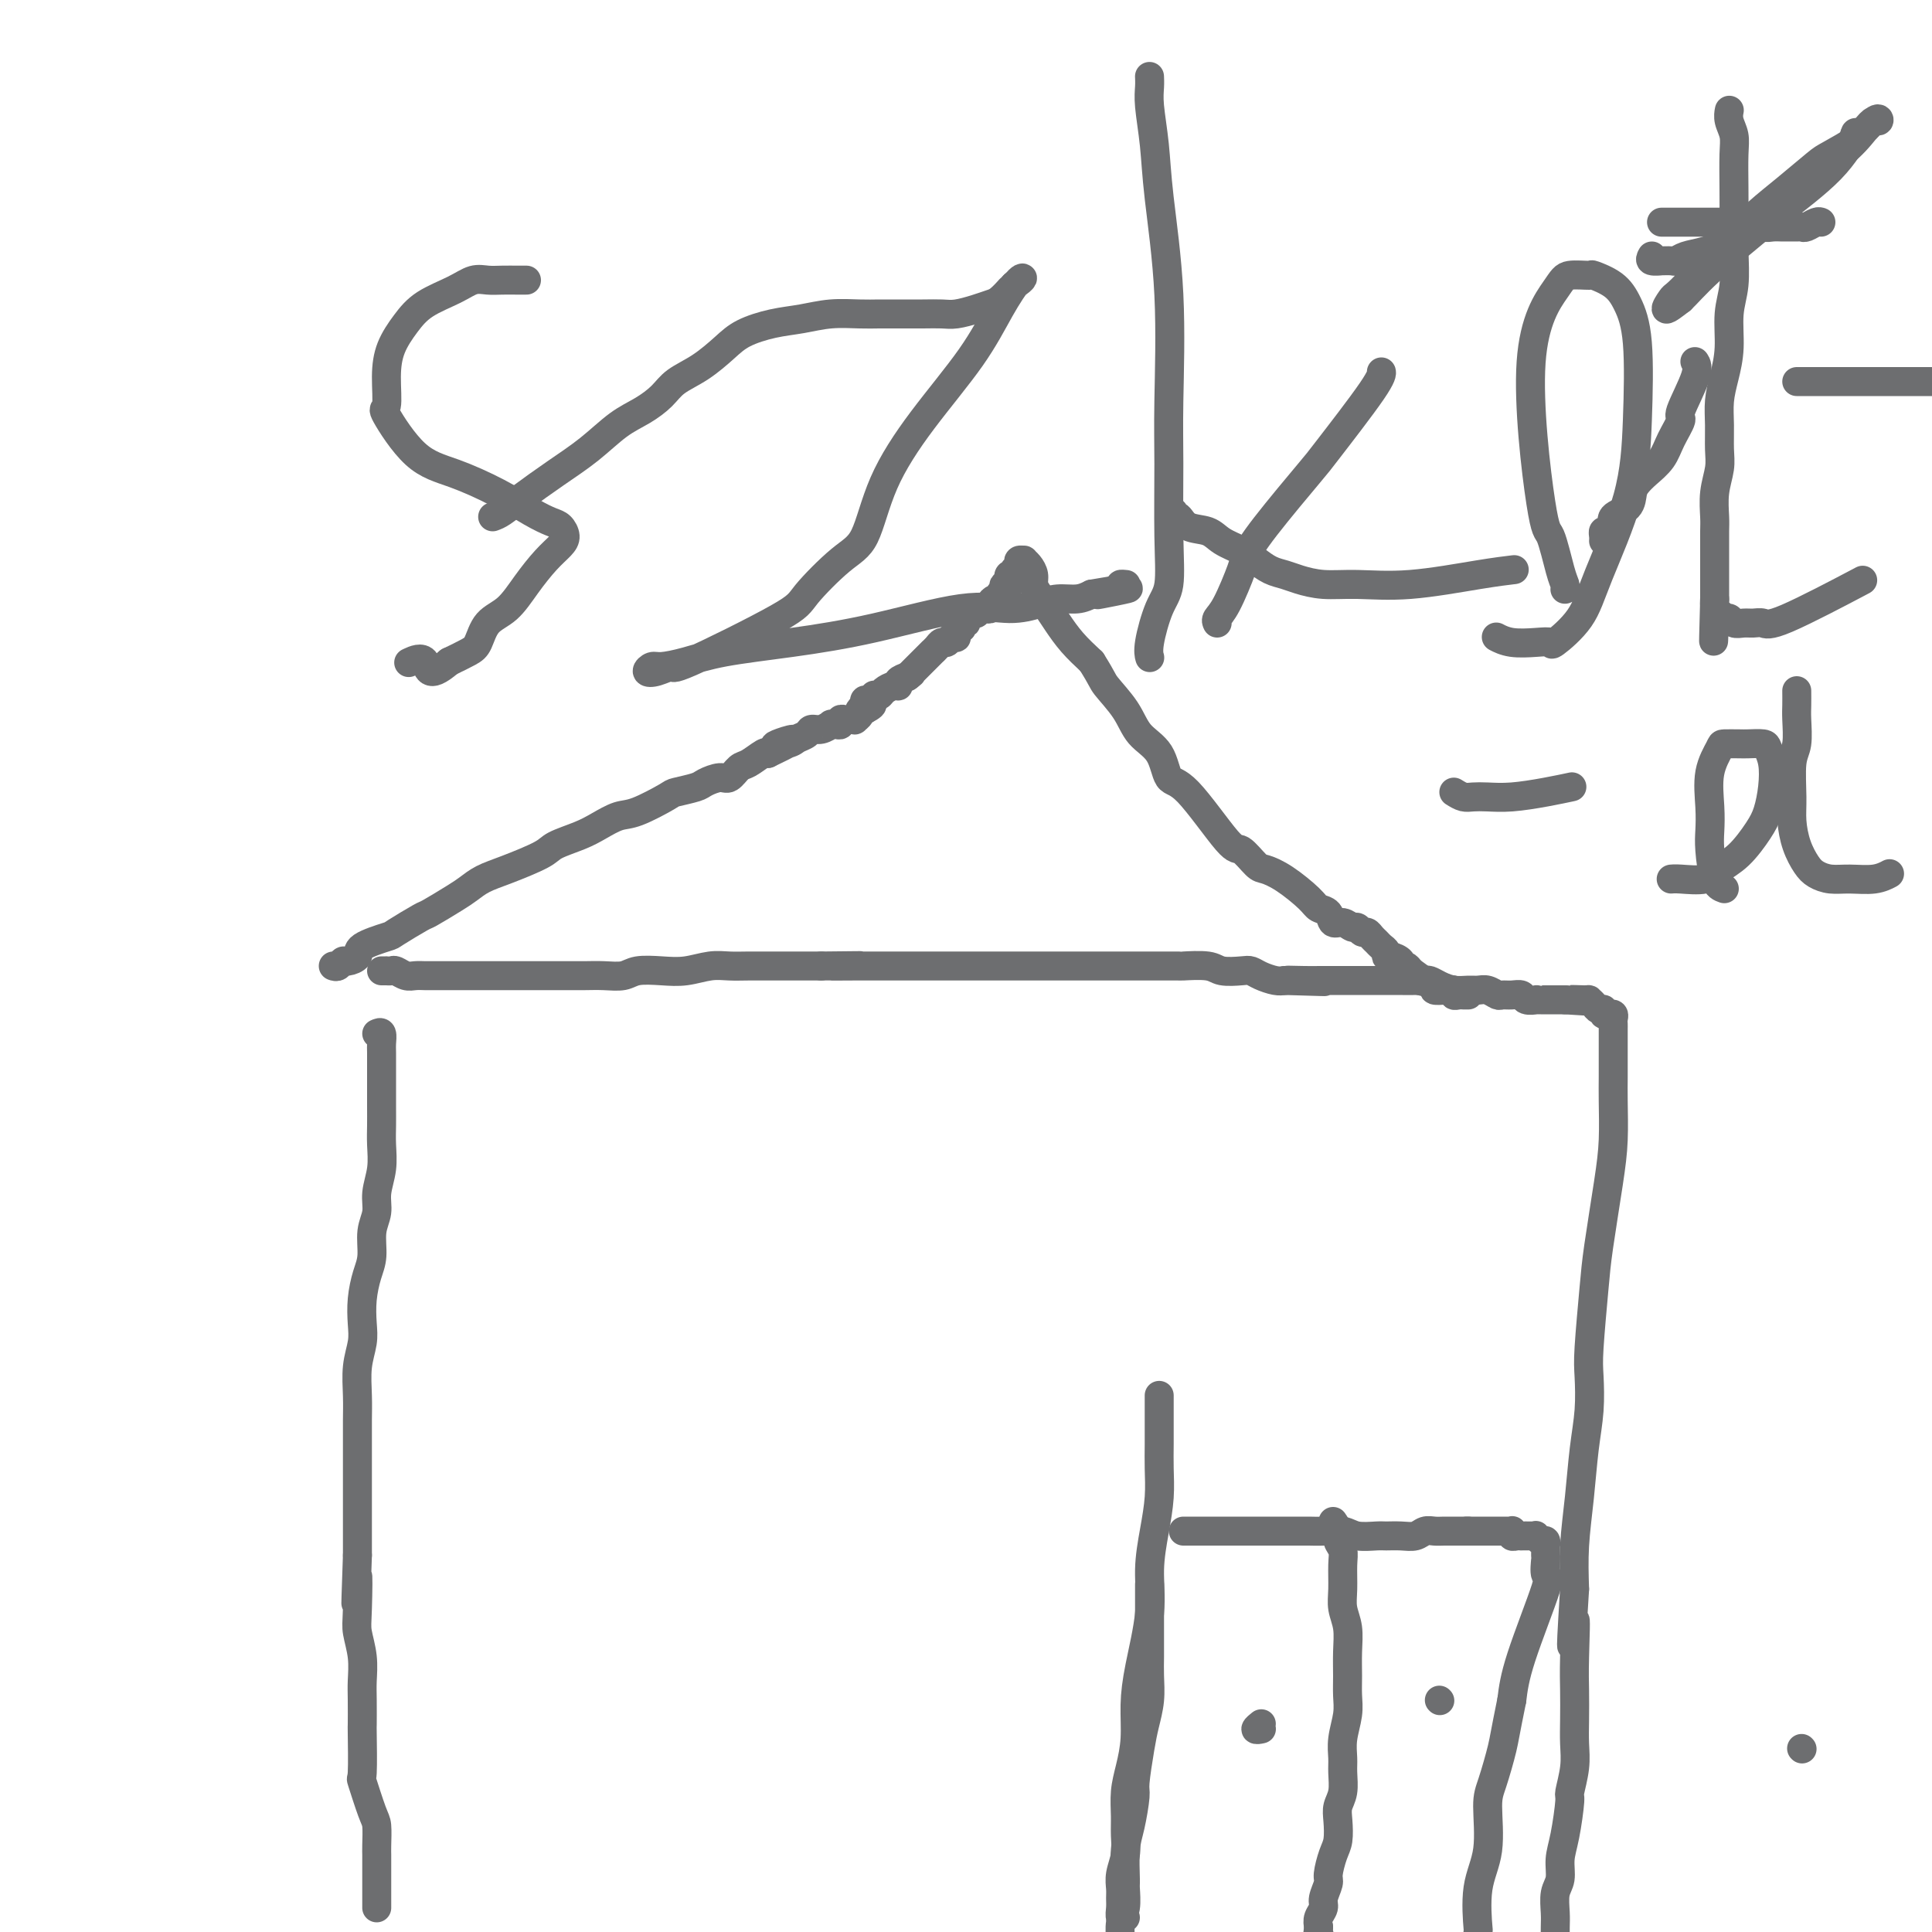 <svg viewBox='0 0 400 400' version='1.1' xmlns='http://www.w3.org/2000/svg' xmlns:xlink='http://www.w3.org/1999/xlink'><g fill='none' stroke='#6D6E70' stroke-width='6' stroke-linecap='round' stroke-linejoin='round'><path d='M78,214c0.423,-0.196 0.845,-0.393 1,0c0.155,0.393 0.041,1.375 0,2c-0.041,0.625 -0.011,0.894 0,2c0.011,1.106 0.003,3.050 0,4c-0.003,0.950 0.000,0.907 0,2c-0.000,1.093 -0.004,3.324 0,5c0.004,1.676 0.016,2.797 0,4c-0.016,1.203 -0.061,2.487 0,4c0.061,1.513 0.227,3.255 0,5c-0.227,1.745 -0.848,3.494 -1,5c-0.152,1.506 0.166,2.768 0,4c-0.166,1.232 -0.815,2.433 -1,4c-0.185,1.567 0.095,3.499 0,5c-0.095,1.501 -0.565,2.570 -1,4c-0.435,1.430 -0.834,3.221 -1,5c-0.166,1.779 -0.097,3.546 0,5c0.097,1.454 0.222,2.596 0,4c-0.222,1.404 -0.792,3.071 -1,5c-0.208,1.929 -0.056,4.121 0,6c0.056,1.879 0.015,3.446 0,5c-0.015,1.554 -0.004,3.096 0,5c0.004,1.904 0.001,4.170 0,6c-0.001,1.830 -0.000,3.223 0,5c0.000,1.777 0.000,3.936 0,6c-0.000,2.064 -0.000,4.032 0,6'/><path d='M74,322c-0.623,17.541 -0.181,7.392 0,5c0.181,-2.392 0.101,2.973 0,6c-0.101,3.027 -0.223,3.716 0,5c0.223,1.284 0.792,3.163 1,5c0.208,1.837 0.056,3.632 0,5c-0.056,1.368 -0.017,2.308 0,4c0.017,1.692 0.011,4.134 0,5c-0.011,0.866 -0.027,0.155 0,2c0.027,1.845 0.098,6.245 0,8c-0.098,1.755 -0.366,0.866 0,2c0.366,1.134 1.366,4.292 2,6c0.634,1.708 0.902,1.967 1,3c0.098,1.033 0.026,2.839 0,4c-0.026,1.161 -0.007,1.676 0,2c0.007,0.324 0.002,0.458 0,1c-0.002,0.542 -0.001,1.493 0,2c0.001,0.507 0.000,0.569 0,1c-0.000,0.431 -0.000,1.229 0,2c0.000,0.771 0.000,1.513 0,2c-0.000,0.487 -0.000,0.718 0,1c0.000,0.282 0.000,0.614 0,1c-0.000,0.386 -0.000,0.824 0,1c0.000,0.176 0.000,0.088 0,0'/><path d='M79,201c0.448,0.002 0.897,0.004 1,0c0.103,-0.004 -0.138,-0.015 0,0c0.138,0.015 0.656,0.057 1,0c0.344,-0.057 0.514,-0.211 1,0c0.486,0.211 1.288,0.789 2,1c0.712,0.211 1.334,0.057 2,0c0.666,-0.057 1.377,-0.015 2,0c0.623,0.015 1.160,0.004 2,0c0.840,-0.004 1.985,-0.001 3,0c1.015,0.001 1.902,0.000 3,0c1.098,-0.000 2.407,-0.000 3,0c0.593,0.000 0.468,0.000 2,0c1.532,-0.000 4.719,-0.000 7,0c2.281,0.000 3.654,0.001 5,0c1.346,-0.001 2.666,-0.004 4,0c1.334,0.004 2.684,0.015 4,0c1.316,-0.015 2.598,-0.056 4,0c1.402,0.056 2.923,0.207 4,0c1.077,-0.207 1.708,-0.774 3,-1c1.292,-0.226 3.243,-0.113 5,0c1.757,0.113 3.319,0.226 5,0c1.681,-0.226 3.481,-0.793 5,-1c1.519,-0.207 2.758,-0.056 4,0c1.242,0.056 2.488,0.015 4,0c1.512,-0.015 3.292,-0.004 5,0c1.708,0.004 3.345,0.001 5,0c1.655,-0.001 3.327,-0.001 5,0'/><path d='M170,200c14.553,-0.155 5.437,-0.041 3,0c-2.437,0.041 1.806,0.011 4,0c2.194,-0.011 2.338,-0.003 3,0c0.662,0.003 1.840,0.001 3,0c1.160,-0.001 2.301,-0.000 3,0c0.699,0.000 0.957,0.000 2,0c1.043,-0.000 2.873,-0.000 5,0c2.127,0.000 4.551,0.000 6,0c1.449,-0.000 1.923,-0.000 3,0c1.077,0.000 2.757,0.000 4,0c1.243,-0.000 2.048,-0.000 3,0c0.952,0.000 2.049,-0.000 3,0c0.951,0.000 1.754,0.000 3,0c1.246,-0.000 2.934,-0.000 4,0c1.066,0.000 1.510,0.000 2,0c0.490,-0.000 1.027,-0.000 3,0c1.973,0.000 5.380,0.000 7,0c1.620,-0.000 1.451,-0.000 2,0c0.549,0.000 1.817,0.000 3,0c1.183,-0.000 2.281,-0.001 3,0c0.719,0.001 1.058,0.004 2,0c0.942,-0.004 2.486,-0.015 3,0c0.514,0.015 -0.004,0.056 1,0c1.004,-0.056 3.528,-0.208 5,0c1.472,0.208 1.893,0.778 3,1c1.107,0.222 2.902,0.098 4,0c1.098,-0.098 1.501,-0.171 2,0c0.499,0.171 1.096,0.584 2,1c0.904,0.416 2.115,0.833 3,1c0.885,0.167 1.442,0.083 2,0'/><path d='M266,203c15.226,0.464 5.291,0.124 2,0c-3.291,-0.124 0.062,-0.033 2,0c1.938,0.033 2.461,0.009 3,0c0.539,-0.009 1.092,-0.002 2,0c0.908,0.002 2.169,0.001 3,0c0.831,-0.001 1.231,0.000 2,0c0.769,-0.000 1.907,-0.001 3,0c1.093,0.001 2.140,0.003 3,0c0.860,-0.003 1.531,-0.011 3,0c1.469,0.011 3.734,0.041 5,0c1.266,-0.041 1.532,-0.154 2,0c0.468,0.154 1.136,0.576 2,1c0.864,0.424 1.923,0.849 3,1c1.077,0.151 2.172,0.026 3,0c0.828,-0.026 1.390,0.046 2,0c0.610,-0.046 1.267,-0.209 2,0c0.733,0.209 1.543,0.792 2,1c0.457,0.208 0.561,0.042 1,0c0.439,-0.042 1.213,0.041 2,0c0.787,-0.041 1.587,-0.207 2,0c0.413,0.207 0.440,0.788 1,1c0.560,0.212 1.652,0.057 2,0c0.348,-0.057 -0.048,-0.015 0,0c0.048,0.015 0.539,0.004 1,0c0.461,-0.004 0.893,-0.001 1,0c0.107,0.001 -0.109,0.000 0,0c0.109,-0.000 0.545,-0.000 1,0c0.455,0.000 0.930,0.000 1,0c0.070,-0.000 -0.266,-0.000 0,0c0.266,0.000 1.133,0.000 2,0'/><path d='M324,207c9.317,0.616 3.609,0.155 2,0c-1.609,-0.155 0.879,-0.004 2,0c1.121,0.004 0.874,-0.139 1,0c0.126,0.139 0.626,0.559 1,1c0.374,0.441 0.621,0.903 1,1c0.379,0.097 0.890,-0.171 1,0c0.110,0.171 -0.181,0.781 0,1c0.181,0.219 0.833,0.047 1,0c0.167,-0.047 -0.151,0.029 0,0c0.151,-0.029 0.773,-0.164 1,0c0.227,0.164 0.061,0.629 0,1c-0.061,0.371 -0.016,0.650 0,1c0.016,0.350 0.004,0.771 0,1c-0.004,0.229 -0.001,0.266 0,1c0.001,0.734 0.001,2.164 0,3c-0.001,0.836 -0.002,1.076 0,2c0.002,0.924 0.008,2.532 0,4c-0.008,1.468 -0.029,2.797 0,5c0.029,2.203 0.109,5.278 0,8c-0.109,2.722 -0.408,5.089 -1,9c-0.592,3.911 -1.478,9.366 -2,13c-0.522,3.634 -0.679,5.447 -1,9c-0.321,3.553 -0.807,8.844 -1,12c-0.193,3.156 -0.094,4.175 0,6c0.094,1.825 0.183,4.456 0,7c-0.183,2.544 -0.637,5.002 -1,8c-0.363,2.998 -0.636,6.538 -1,10c-0.364,3.462 -0.818,6.846 -1,10c-0.182,3.154 -0.091,6.077 0,9'/><path d='M326,329c-1.238,19.662 -0.332,9.318 0,7c0.332,-2.318 0.090,3.389 0,7c-0.090,3.611 -0.028,5.126 0,7c0.028,1.874 0.022,4.108 0,6c-0.022,1.892 -0.061,3.443 0,5c0.061,1.557 0.223,3.118 0,5c-0.223,1.882 -0.829,4.083 -1,5c-0.171,0.917 0.094,0.551 0,2c-0.094,1.449 -0.547,4.713 -1,7c-0.453,2.287 -0.906,3.599 -1,5c-0.094,1.401 0.171,2.893 0,4c-0.171,1.107 -0.778,1.830 -1,3c-0.222,1.170 -0.060,2.788 0,4c0.060,1.212 0.016,2.020 0,3c-0.016,0.980 -0.004,2.132 0,3c0.004,0.868 0.001,1.451 0,2c-0.001,0.549 -0.000,1.064 0,2c0.000,0.936 0.000,2.292 0,3c-0.000,0.708 -0.000,0.768 0,1c0.000,0.232 0.000,0.637 0,1c-0.000,0.363 -0.000,0.685 0,1c0.000,0.315 0.000,0.623 0,1c-0.000,0.377 -0.000,0.822 0,1c0.000,0.178 0.000,0.089 0,0'/><path d='M238,328c-0.000,0.443 -0.000,0.887 0,1c0.000,0.113 0.000,-0.103 0,0c-0.000,0.103 -0.000,0.527 0,1c0.000,0.473 0.000,0.996 0,1c-0.000,0.004 -0.000,-0.510 0,0c0.000,0.510 0.000,2.044 0,3c-0.000,0.956 -0.000,1.335 0,2c0.000,0.665 0.001,1.615 0,2c-0.001,0.385 -0.003,0.206 0,1c0.003,0.794 0.012,2.561 0,4c-0.012,1.439 -0.046,2.550 0,4c0.046,1.450 0.171,3.238 0,5c-0.171,1.762 -0.637,3.496 -1,5c-0.363,1.504 -0.623,2.776 -1,5c-0.377,2.224 -0.872,5.398 -1,7c-0.128,1.602 0.109,1.631 0,3c-0.109,1.369 -0.564,4.079 -1,6c-0.436,1.921 -0.853,3.055 -1,5c-0.147,1.945 -0.025,4.703 0,6c0.025,1.297 -0.046,1.135 0,2c0.046,0.865 0.208,2.758 0,4c-0.208,1.242 -0.787,1.834 -1,3c-0.213,1.166 -0.061,2.904 0,4c0.061,1.096 0.030,1.548 0,2'/><path d='M232,404c-0.933,12.846 -0.264,6.963 0,5c0.264,-1.963 0.123,-0.004 0,1c-0.123,1.004 -0.229,1.053 0,1c0.229,-0.053 0.792,-0.206 1,0c0.208,0.206 0.059,0.773 0,1c-0.059,0.227 -0.030,0.113 0,0'/><path d='M240,289c-0.000,-0.089 -0.000,-0.178 0,0c0.000,0.178 0.000,0.623 0,1c-0.000,0.377 -0.000,0.686 0,1c0.000,0.314 0.001,0.634 0,1c-0.001,0.366 -0.003,0.780 0,2c0.003,1.220 0.011,3.247 0,5c-0.011,1.753 -0.040,3.233 0,5c0.040,1.767 0.148,3.821 0,6c-0.148,2.179 -0.551,4.481 -1,7c-0.449,2.519 -0.943,5.253 -1,8c-0.057,2.747 0.322,5.508 0,9c-0.322,3.492 -1.344,7.717 -2,11c-0.656,3.283 -0.946,5.624 -1,8c-0.054,2.376 0.129,4.789 0,7c-0.129,2.211 -0.569,4.222 -1,6c-0.431,1.778 -0.851,3.322 -1,5c-0.149,1.678 -0.026,3.489 0,5c0.026,1.511 -0.046,2.723 0,4c0.046,1.277 0.209,2.621 0,4c-0.209,1.379 -0.789,2.794 -1,4c-0.211,1.206 -0.053,2.204 0,3c0.053,0.796 0.000,1.390 0,2c-0.000,0.610 0.051,1.236 0,2c-0.051,0.764 -0.206,1.667 0,2c0.206,0.333 0.773,0.095 1,0c0.227,-0.095 0.113,-0.048 0,0'/><path d='M245,317c0.243,-0.000 0.486,-0.000 1,0c0.514,0.000 1.300,0.000 2,0c0.700,-0.000 1.313,-0.000 2,0c0.687,0.000 1.447,0.000 2,0c0.553,-0.000 0.901,-0.000 2,0c1.099,0.000 2.951,0.000 4,0c1.049,-0.000 1.295,-0.000 2,0c0.705,0.000 1.867,0.000 3,0c1.133,-0.000 2.236,-0.001 3,0c0.764,0.001 1.189,0.004 2,0c0.811,-0.004 2.007,-0.015 3,0c0.993,0.015 1.784,0.057 3,0c1.216,-0.057 2.856,-0.212 4,0c1.144,0.212 1.791,0.790 3,1c1.209,0.210 2.981,0.053 4,0c1.019,-0.053 1.284,-0.000 2,0c0.716,0.000 1.882,-0.053 3,0c1.118,0.053 2.187,0.210 3,0c0.813,-0.210 1.369,-0.788 2,-1c0.631,-0.212 1.338,-0.057 2,0c0.662,0.057 1.281,0.015 2,0c0.719,-0.015 1.540,-0.004 2,0c0.460,0.004 0.560,0.001 1,0c0.440,-0.001 1.220,-0.001 2,0'/><path d='M304,317c8.898,-0.000 1.642,-0.000 0,0c-1.642,0.000 2.330,0.000 4,0c1.670,-0.000 1.039,-0.000 1,0c-0.039,0.000 0.515,0.000 1,0c0.485,-0.000 0.901,-0.001 1,0c0.099,0.001 -0.118,0.004 0,0c0.118,-0.004 0.570,-0.015 1,0c0.430,0.015 0.837,0.057 1,0c0.163,-0.057 0.080,-0.211 0,0c-0.080,0.211 -0.159,0.789 0,1c0.159,0.211 0.554,0.057 1,0c0.446,-0.057 0.942,-0.016 1,0c0.058,0.016 -0.321,0.008 0,0c0.321,-0.008 1.344,-0.018 2,0c0.656,0.018 0.946,0.062 1,0c0.054,-0.062 -0.129,-0.229 0,0c0.129,0.229 0.570,0.853 1,1c0.430,0.147 0.847,-0.184 1,0c0.153,0.184 0.040,0.884 0,1c-0.040,0.116 -0.006,-0.352 0,0c0.006,0.352 -0.015,1.523 0,2c0.015,0.477 0.068,0.260 0,1c-0.068,0.740 -0.255,2.435 0,3c0.255,0.565 0.953,-0.002 0,3c-0.953,3.002 -3.558,9.572 -5,14c-1.442,4.428 -1.721,6.714 -2,9'/><path d='M313,352c-1.433,6.994 -1.516,7.980 -2,10c-0.484,2.020 -1.369,5.076 -2,7c-0.631,1.924 -1.006,2.717 -1,5c0.006,2.283 0.394,6.055 0,9c-0.394,2.945 -1.570,5.064 -2,8c-0.430,2.936 -0.115,6.689 0,8c0.115,1.311 0.031,0.180 0,1c-0.031,0.820 -0.008,3.593 0,5c0.008,1.407 0.002,1.449 0,2c-0.002,0.551 -0.001,1.610 0,2c0.001,0.390 0.000,0.111 0,0c-0.000,-0.111 -0.000,-0.056 0,0'/><path d='M261,358c0.143,-0.030 0.286,-0.060 0,0c-0.286,0.060 -1.000,0.208 -1,0c0.000,-0.208 0.714,-0.774 1,-1c0.286,-0.226 0.143,-0.113 0,0'/><path d='M298,352c0.000,0.000 0.100,0.100 0.1,0.1'/><path d='M276,315c0.453,0.664 0.906,1.328 1,2c0.094,0.672 -0.172,1.351 0,2c0.172,0.649 0.782,1.267 1,2c0.218,0.733 0.044,1.580 0,3c-0.044,1.420 0.041,3.411 0,5c-0.041,1.589 -0.207,2.774 0,4c0.207,1.226 0.789,2.493 1,4c0.211,1.507 0.053,3.252 0,5c-0.053,1.748 -0.000,3.497 0,5c0.000,1.503 -0.053,2.761 0,4c0.053,1.239 0.211,2.460 0,4c-0.211,1.540 -0.792,3.399 -1,5c-0.208,1.601 -0.042,2.945 0,4c0.042,1.055 -0.041,1.823 0,3c0.041,1.177 0.204,2.764 0,4c-0.204,1.236 -0.777,2.121 -1,3c-0.223,0.879 -0.097,1.753 0,3c0.097,1.247 0.166,2.866 0,4c-0.166,1.134 -0.565,1.784 -1,3c-0.435,1.216 -0.905,2.997 -1,4c-0.095,1.003 0.184,1.227 0,2c-0.184,0.773 -0.833,2.094 -1,3c-0.167,0.906 0.147,1.398 0,2c-0.147,0.602 -0.756,1.315 -1,2c-0.244,0.685 -0.122,1.343 0,2'/><path d='M273,399c-0.928,7.213 -0.249,3.247 0,2c0.249,-1.247 0.067,0.227 0,1c-0.067,0.773 -0.018,0.846 0,1c0.018,0.154 0.005,0.387 0,1c-0.005,0.613 -0.001,1.604 0,2c0.001,0.396 0.001,0.198 0,0'/><path d='M109,58c-0.381,-0.001 -0.762,-0.002 -1,0c-0.238,0.002 -0.333,0.006 -1,0c-0.667,-0.006 -1.907,-0.021 -3,0c-1.093,0.021 -2.039,0.080 -3,0c-0.961,-0.080 -1.938,-0.298 -3,0c-1.062,0.298 -2.208,1.112 -4,2c-1.792,0.888 -4.230,1.850 -6,3c-1.770,1.150 -2.871,2.487 -4,4c-1.129,1.513 -2.286,3.203 -3,5c-0.714,1.797 -0.985,3.701 -1,6c-0.015,2.299 0.227,4.992 0,6c-0.227,1.008 -0.921,0.332 0,2c0.921,1.668 3.458,5.680 6,8c2.542,2.320 5.090,2.950 8,4c2.910,1.050 6.181,2.522 9,4c2.819,1.478 5.184,2.962 7,4c1.816,1.038 3.081,1.631 4,2c0.919,0.369 1.492,0.516 2,1c0.508,0.484 0.951,1.306 1,2c0.049,0.694 -0.298,1.262 -1,2c-0.702,0.738 -1.760,1.647 -3,3c-1.240,1.353 -2.662,3.149 -4,5c-1.338,1.851 -2.590,3.756 -4,5c-1.410,1.244 -2.976,1.828 -4,3c-1.024,1.172 -1.507,2.931 -2,4c-0.493,1.069 -0.998,1.448 -2,2c-1.002,0.552 -2.501,1.276 -4,2'/><path d='M93,137c-4.667,4.024 -4.333,1.083 -5,0c-0.667,-1.083 -2.333,-0.310 -3,0c-0.667,0.310 -0.333,0.155 0,0'/><path d='M102,107c0.558,-0.203 1.117,-0.407 2,-1c0.883,-0.593 2.091,-1.576 4,-3c1.909,-1.424 4.521,-3.291 7,-5c2.479,-1.709 4.826,-3.262 7,-5c2.174,-1.738 4.177,-3.661 6,-5c1.823,-1.339 3.468,-2.094 5,-3c1.532,-0.906 2.953,-1.961 4,-3c1.047,-1.039 1.720,-2.061 3,-3c1.280,-0.939 3.166,-1.795 5,-3c1.834,-1.205 3.615,-2.757 5,-4c1.385,-1.243 2.373,-2.175 4,-3c1.627,-0.825 3.894,-1.541 6,-2c2.106,-0.459 4.050,-0.659 6,-1c1.950,-0.341 3.907,-0.823 6,-1c2.093,-0.177 4.321,-0.048 6,0c1.679,0.048 2.808,0.014 4,0c1.192,-0.014 2.447,-0.007 4,0c1.553,0.007 3.403,0.013 5,0c1.597,-0.013 2.941,-0.044 4,0c1.059,0.044 1.833,0.162 3,0c1.167,-0.162 2.729,-0.603 4,-1c1.271,-0.397 2.252,-0.750 3,-1c0.748,-0.250 1.262,-0.397 2,-1c0.738,-0.603 1.699,-1.662 2,-2c0.301,-0.338 -0.057,0.046 0,0c0.057,-0.046 0.528,-0.523 1,-1'/><path d='M210,59c2.263,-1.401 1.922,-1.903 1,-1c-0.922,0.903 -2.423,3.211 -4,6c-1.577,2.789 -3.230,6.059 -6,10c-2.770,3.941 -6.658,8.554 -10,13c-3.342,4.446 -6.137,8.724 -8,13c-1.863,4.276 -2.795,8.548 -4,11c-1.205,2.452 -2.685,3.083 -5,5c-2.315,1.917 -5.467,5.120 -7,7c-1.533,1.880 -1.449,2.438 -6,5c-4.551,2.562 -13.739,7.127 -18,9c-4.261,1.873 -3.597,1.052 -4,1c-0.403,-0.052 -1.874,0.663 -3,1c-1.126,0.337 -1.908,0.294 -2,0c-0.092,-0.294 0.505,-0.841 1,-1c0.495,-0.159 0.888,0.069 2,0c1.112,-0.069 2.945,-0.436 5,-1c2.055,-0.564 4.333,-1.323 8,-2c3.667,-0.677 8.721,-1.270 14,-2c5.279,-0.730 10.781,-1.597 17,-3c6.219,-1.403 13.153,-3.342 18,-4c4.847,-0.658 7.605,-0.035 10,0c2.395,0.035 4.425,-0.516 6,-1c1.575,-0.484 2.693,-0.899 4,-1c1.307,-0.101 2.802,0.114 4,0c1.198,-0.114 2.099,-0.557 3,-1'/><path d='M226,123c14.206,-2.431 4.721,-0.508 2,0c-2.721,0.508 1.322,-0.400 3,-1c1.678,-0.600 0.990,-0.892 1,-1c0.010,-0.108 0.717,-0.031 1,0c0.283,0.031 0.141,0.015 0,0'/><path d='M238,16c-0.007,-0.155 -0.014,-0.310 0,0c0.014,0.310 0.050,1.084 0,2c-0.050,0.916 -0.185,1.974 0,4c0.185,2.026 0.691,5.019 1,8c0.309,2.981 0.422,5.949 1,11c0.578,5.051 1.620,12.186 2,20c0.380,7.814 0.096,16.309 0,22c-0.096,5.691 -0.005,8.578 0,13c0.005,4.422 -0.076,10.380 0,15c0.076,4.620 0.308,7.904 0,10c-0.308,2.096 -1.155,3.005 -2,5c-0.845,1.995 -1.689,5.076 -2,7c-0.311,1.924 -0.089,2.693 0,3c0.089,0.307 0.044,0.154 0,0'/><path d='M252,129c-0.140,-0.278 -0.280,-0.556 0,-1c0.280,-0.444 0.979,-1.055 2,-3c1.021,-1.945 2.364,-5.225 3,-7c0.636,-1.775 0.567,-2.044 1,-3c0.433,-0.956 1.370,-2.600 4,-6c2.630,-3.400 6.953,-8.558 9,-11c2.047,-2.442 1.817,-2.170 4,-5c2.183,-2.830 6.780,-8.762 9,-12c2.220,-3.238 2.063,-3.782 2,-4c-0.063,-0.218 -0.031,-0.109 0,0'/><path d='M243,106c-0.081,0.479 -0.161,0.957 0,1c0.161,0.043 0.564,-0.350 1,0c0.436,0.350 0.907,1.445 2,2c1.093,0.555 2.810,0.572 4,1c1.190,0.428 1.855,1.266 3,2c1.145,0.734 2.770,1.362 4,2c1.230,0.638 2.067,1.285 3,2c0.933,0.715 1.964,1.498 3,2c1.036,0.502 2.079,0.725 3,1c0.921,0.275 1.721,0.603 3,1c1.279,0.397 3.037,0.863 5,1c1.963,0.137 4.131,-0.054 7,0c2.869,0.054 6.439,0.355 11,0c4.561,-0.355 10.113,-1.365 14,-2c3.887,-0.635 6.111,-0.896 7,-1c0.889,-0.104 0.445,-0.052 0,0'/><path d='M69,200c0.323,0.118 0.646,0.236 1,0c0.354,-0.236 0.740,-0.827 1,-1c0.260,-0.173 0.394,0.072 1,0c0.606,-0.072 1.683,-0.461 2,-1c0.317,-0.539 -0.126,-1.228 1,-2c1.126,-0.772 3.821,-1.628 5,-2c1.179,-0.372 0.843,-0.259 2,-1c1.157,-0.741 3.806,-2.334 5,-3c1.194,-0.666 0.931,-0.404 2,-1c1.069,-0.596 3.470,-2.050 5,-3c1.530,-0.950 2.189,-1.395 3,-2c0.811,-0.605 1.774,-1.369 3,-2c1.226,-0.631 2.715,-1.127 5,-2c2.285,-0.873 5.367,-2.122 7,-3c1.633,-0.878 1.816,-1.385 3,-2c1.184,-0.615 3.368,-1.338 5,-2c1.632,-0.662 2.710,-1.262 4,-2c1.290,-0.738 2.790,-1.612 4,-2c1.210,-0.388 2.129,-0.289 4,-1c1.871,-0.711 4.693,-2.233 6,-3c1.307,-0.767 1.098,-0.778 2,-1c0.902,-0.222 2.913,-0.655 4,-1c1.087,-0.345 1.249,-0.602 2,-1c0.751,-0.398 2.093,-0.937 3,-1c0.907,-0.063 1.381,0.351 2,0c0.619,-0.351 1.382,-1.465 2,-2c0.618,-0.535 1.089,-0.490 2,-1c0.911,-0.510 2.260,-1.574 3,-2c0.740,-0.426 0.870,-0.213 1,0'/><path d='M159,156c9.483,-4.488 3.692,-2.709 2,-2c-1.692,0.709 0.715,0.349 2,0c1.285,-0.349 1.448,-0.686 2,-1c0.552,-0.314 1.492,-0.606 2,-1c0.508,-0.394 0.584,-0.890 1,-1c0.416,-0.110 1.173,0.168 2,0c0.827,-0.168 1.723,-0.781 2,-1c0.277,-0.219 -0.066,-0.045 0,0c0.066,0.045 0.542,-0.041 1,0c0.458,0.041 0.897,0.207 1,0c0.103,-0.207 -0.131,-0.787 0,-1c0.131,-0.213 0.628,-0.060 1,0c0.372,0.060 0.621,0.026 1,0c0.379,-0.026 0.890,-0.046 1,0c0.110,0.046 -0.180,0.156 0,0c0.180,-0.156 0.832,-0.578 1,-1c0.168,-0.422 -0.147,-0.844 0,-1c0.147,-0.156 0.756,-0.044 1,0c0.244,0.044 0.122,0.022 0,0'/><path d='M179,147c3.091,-1.635 0.818,-1.222 0,-1c-0.818,0.222 -0.181,0.252 0,0c0.181,-0.252 -0.095,-0.785 0,-1c0.095,-0.215 0.560,-0.110 1,0c0.440,0.110 0.853,0.226 1,0c0.147,-0.226 0.027,-0.795 0,-1c-0.027,-0.205 0.038,-0.045 0,0c-0.038,0.045 -0.178,-0.026 0,0c0.178,0.026 0.673,0.148 1,0c0.327,-0.148 0.485,-0.564 1,-1c0.515,-0.436 1.385,-0.890 2,-1c0.615,-0.110 0.973,0.124 1,0c0.027,-0.124 -0.278,-0.607 0,-1c0.278,-0.393 1.139,-0.697 2,-1'/><path d='M188,140c1.405,-1.096 0.419,-0.336 0,0c-0.419,0.336 -0.271,0.248 0,0c0.271,-0.248 0.664,-0.658 1,-1c0.336,-0.342 0.616,-0.617 1,-1c0.384,-0.383 0.873,-0.872 1,-1c0.127,-0.128 -0.106,0.107 0,0c0.106,-0.107 0.553,-0.554 1,-1c0.447,-0.446 0.893,-0.889 1,-1c0.107,-0.111 -0.126,0.110 0,0c0.126,-0.110 0.612,-0.551 1,-1c0.388,-0.449 0.677,-0.908 1,-1c0.323,-0.092 0.679,0.181 1,0c0.321,-0.181 0.608,-0.818 1,-1c0.392,-0.182 0.888,0.091 1,0c0.112,-0.091 -0.162,-0.545 0,-1c0.162,-0.455 0.759,-0.909 1,-1c0.241,-0.091 0.125,0.182 0,0c-0.125,-0.182 -0.259,-0.818 0,-1c0.259,-0.182 0.910,0.091 1,0c0.090,-0.091 -0.379,-0.546 0,-1c0.379,-0.454 1.608,-0.905 2,-1c0.392,-0.095 -0.053,0.168 0,0c0.053,-0.168 0.605,-0.767 1,-1c0.395,-0.233 0.632,-0.100 1,0c0.368,0.100 0.868,0.166 1,0c0.132,-0.166 -0.105,-0.566 0,-1c0.105,-0.434 0.550,-0.904 1,-1c0.450,-0.096 0.904,0.180 1,0c0.096,-0.180 -0.166,-0.818 0,-1c0.166,-0.182 0.762,0.091 1,0c0.238,-0.091 0.119,-0.545 0,-1'/><path d='M208,122c3.035,-3.023 0.621,-1.579 0,-1c-0.621,0.579 0.551,0.295 1,0c0.449,-0.295 0.177,-0.600 0,-1c-0.177,-0.400 -0.257,-0.895 0,-1c0.257,-0.105 0.852,0.178 1,0c0.148,-0.178 -0.153,-0.818 0,-1c0.153,-0.182 0.758,0.094 1,0c0.242,-0.094 0.120,-0.559 0,-1c-0.120,-0.441 -0.238,-0.858 0,-1c0.238,-0.142 0.834,-0.007 1,0c0.166,0.007 -0.097,-0.112 0,0c0.097,0.112 0.554,0.456 1,1c0.446,0.544 0.881,1.289 1,2c0.119,0.711 -0.079,1.390 0,2c0.079,0.610 0.436,1.152 1,2c0.564,0.848 1.337,2.000 2,3c0.663,1.000 1.217,1.846 2,3c0.783,1.154 1.795,2.615 3,4c1.205,1.385 2.602,2.692 4,4'/><path d='M226,137c2.326,3.683 2.142,3.891 3,5c0.858,1.109 2.759,3.118 4,5c1.241,1.882 1.821,3.637 3,5c1.179,1.363 2.958,2.334 4,4c1.042,1.666 1.347,4.026 2,5c0.653,0.974 1.654,0.561 4,3c2.346,2.439 6.036,7.729 8,10c1.964,2.271 2.200,1.522 3,2c0.800,0.478 2.164,2.184 3,3c0.836,0.816 1.145,0.742 2,1c0.855,0.258 2.256,0.847 4,2c1.744,1.153 3.832,2.868 5,4c1.168,1.132 1.416,1.680 2,2c0.584,0.320 1.504,0.410 2,1c0.496,0.590 0.567,1.679 1,2c0.433,0.321 1.229,-0.125 2,0c0.771,0.125 1.516,0.821 2,1c0.484,0.179 0.707,-0.159 1,0c0.293,0.159 0.656,0.816 1,1c0.344,0.184 0.671,-0.106 1,0c0.329,0.106 0.662,0.607 1,1c0.338,0.393 0.681,0.679 1,1c0.319,0.321 0.615,0.677 1,1c0.385,0.323 0.859,0.612 1,1c0.141,0.388 -0.050,0.874 0,1c0.050,0.126 0.342,-0.107 1,0c0.658,0.107 1.681,0.554 2,1c0.319,0.446 -0.068,0.889 0,1c0.068,0.111 0.591,-0.111 1,0c0.409,0.111 0.705,0.556 1,1'/><path d='M292,201c6.051,4.340 2.180,1.688 1,1c-1.180,-0.688 0.333,0.586 1,1c0.667,0.414 0.488,-0.032 1,0c0.512,0.032 1.714,0.544 2,1c0.286,0.456 -0.345,0.858 0,1c0.345,0.142 1.665,0.024 2,0c0.335,-0.024 -0.314,0.046 0,0c0.314,-0.046 1.590,-0.209 2,0c0.410,0.209 -0.048,0.788 0,1c0.048,0.212 0.601,0.057 1,0c0.399,-0.057 0.643,-0.015 1,0c0.357,0.015 0.827,0.004 1,0c0.173,-0.004 0.049,-0.001 0,0c-0.049,0.001 -0.025,0.001 0,0'/><path d='M324,122c0.062,-0.293 0.124,-0.587 0,-1c-0.124,-0.413 -0.433,-0.947 -1,-3c-0.567,-2.053 -1.392,-5.626 -2,-7c-0.608,-1.374 -0.999,-0.550 -2,-7c-1.001,-6.450 -2.611,-20.174 -2,-29c0.611,-8.826 3.444,-12.752 5,-15c1.556,-2.248 1.834,-2.816 3,-3c1.166,-0.184 3.220,0.017 4,0c0.780,-0.017 0.287,-0.251 1,0c0.713,0.251 2.634,0.988 4,2c1.366,1.012 2.178,2.298 3,4c0.822,1.702 1.654,3.818 2,8c0.346,4.182 0.208,10.428 0,16c-0.208,5.572 -0.485,10.470 -2,16c-1.515,5.530 -4.270,11.692 -6,16c-1.730,4.308 -2.437,6.763 -4,9c-1.563,2.237 -3.981,4.256 -5,5c-1.019,0.744 -0.638,0.213 -1,0c-0.362,-0.213 -1.468,-0.109 -3,0c-1.532,0.109 -3.489,0.222 -5,0c-1.511,-0.222 -2.574,-0.778 -3,-1c-0.426,-0.222 -0.213,-0.111 0,0'/><path d='M332,112c0.021,-0.305 0.041,-0.610 0,-1c-0.041,-0.390 -0.144,-0.866 0,-1c0.144,-0.134 0.535,0.074 1,0c0.465,-0.074 1.003,-0.428 1,-1c-0.003,-0.572 -0.546,-1.360 0,-2c0.546,-0.640 2.181,-1.132 3,-2c0.819,-0.868 0.824,-2.110 1,-3c0.176,-0.890 0.525,-1.426 1,-2c0.475,-0.574 1.077,-1.185 2,-2c0.923,-0.815 2.168,-1.836 3,-3c0.832,-1.164 1.253,-2.473 2,-4c0.747,-1.527 1.822,-3.271 2,-4c0.178,-0.729 -0.540,-0.443 0,-2c0.540,-1.557 2.338,-4.958 3,-7c0.662,-2.042 0.189,-2.726 0,-3c-0.189,-0.274 -0.095,-0.137 0,0'/><path d='M358,23c0.030,-0.156 0.061,-0.312 0,0c-0.061,0.312 -0.212,1.093 0,2c0.212,0.907 0.789,1.941 1,3c0.211,1.059 0.058,2.144 0,4c-0.058,1.856 -0.019,4.482 0,7c0.019,2.518 0.020,4.927 0,7c-0.020,2.073 -0.061,3.810 0,6c0.061,2.190 0.223,4.833 0,7c-0.223,2.167 -0.830,3.860 -1,6c-0.170,2.140 0.098,4.729 0,7c-0.098,2.271 -0.561,4.224 -1,6c-0.439,1.776 -0.853,3.376 -1,5c-0.147,1.624 -0.025,3.271 0,5c0.025,1.729 -0.046,3.540 0,5c0.046,1.460 0.208,2.571 0,4c-0.208,1.429 -0.788,3.177 -1,5c-0.212,1.823 -0.057,3.720 0,5c0.057,1.280 0.015,1.943 0,3c-0.015,1.057 -0.004,2.510 0,4c0.004,1.490 0.001,3.018 0,4c-0.001,0.982 -0.000,1.418 0,2c0.000,0.582 0.000,1.309 0,2c-0.000,0.691 -0.000,1.345 0,2'/><path d='M355,124c-0.451,16.089 -0.079,5.813 0,2c0.079,-3.813 -0.134,-1.161 0,0c0.134,1.161 0.616,0.833 1,1c0.384,0.167 0.669,0.830 1,1c0.331,0.170 0.708,-0.151 1,0c0.292,0.151 0.500,0.776 1,1c0.500,0.224 1.292,0.048 2,0c0.708,-0.048 1.330,0.031 2,0c0.670,-0.031 1.386,-0.173 2,0c0.614,0.173 1.127,0.662 5,-1c3.873,-1.662 11.107,-5.475 14,-7c2.893,-1.525 1.447,-0.763 0,0'/><path d='M344,46c0.353,0.000 0.706,0.000 1,0c0.294,-0.000 0.530,-0.000 1,0c0.470,0.000 1.176,0.000 2,0c0.824,-0.000 1.767,-0.001 3,0c1.233,0.001 2.757,0.004 4,0c1.243,-0.004 2.205,-0.015 3,0c0.795,0.015 1.421,0.057 2,0c0.579,-0.057 1.110,-0.211 2,0c0.890,0.211 2.140,0.789 3,1c0.860,0.211 1.330,0.056 2,0c0.670,-0.056 1.541,-0.014 2,0c0.459,0.014 0.508,0.000 1,0c0.492,-0.000 1.428,0.014 2,0c0.572,-0.014 0.780,-0.056 1,0c0.220,0.056 0.451,0.211 1,0c0.549,-0.211 1.417,-0.788 2,-1c0.583,-0.212 0.881,-0.061 1,0c0.119,0.061 0.060,0.030 0,0'/><path d='M342,53c-0.241,0.423 -0.483,0.846 0,1c0.483,0.154 1.689,0.038 2,0c0.311,-0.038 -0.274,0.002 0,0c0.274,-0.002 1.406,-0.044 2,0c0.594,0.044 0.651,0.175 1,0c0.349,-0.175 0.992,-0.657 2,-1c1.008,-0.343 2.383,-0.547 4,-1c1.617,-0.453 3.476,-1.154 5,-2c1.524,-0.846 2.712,-1.839 5,-4c2.288,-2.161 5.675,-5.492 9,-8c3.325,-2.508 6.590,-4.193 9,-6c2.410,-1.807 3.967,-3.737 5,-5c1.033,-1.263 1.543,-1.858 2,-2c0.457,-0.142 0.862,0.168 1,0c0.138,-0.168 0.011,-0.814 -1,0c-1.011,0.814 -2.905,3.087 -5,5c-2.095,1.913 -4.392,3.467 -9,7c-4.608,3.533 -11.528,9.047 -16,13c-4.472,3.953 -6.497,6.347 -8,8c-1.503,1.653 -2.485,2.567 -3,3c-0.515,0.433 -0.562,0.386 -1,1c-0.438,0.614 -1.268,1.890 -1,2c0.268,0.110 1.634,-0.945 3,-2'/><path d='M348,62c1.207,-1.133 2.725,-2.965 6,-6c3.275,-3.035 8.308,-7.271 13,-11c4.692,-3.729 9.044,-6.950 12,-10c2.956,-3.050 4.516,-5.928 5,-7c0.484,-1.072 -0.108,-0.339 0,0c0.108,0.339 0.917,0.285 0,1c-0.917,0.715 -3.561,2.200 -5,3c-1.439,0.800 -1.673,0.914 -3,2c-1.327,1.086 -3.746,3.145 -6,5c-2.254,1.855 -4.341,3.506 -6,5c-1.659,1.494 -2.889,2.831 -4,4c-1.111,1.169 -2.102,2.169 -3,3c-0.898,0.831 -1.703,1.493 -2,2c-0.297,0.507 -0.085,0.859 0,1c0.085,0.141 0.042,0.070 0,0'/><path d='M372,79c0.611,0.000 1.223,0.000 2,0c0.777,0.000 1.721,0.000 3,0c1.279,0.000 2.893,0.000 5,0c2.107,0.000 4.708,0.000 7,0c2.292,0.000 4.274,0.000 6,0c1.726,0.000 3.195,0.000 5,0c1.805,0.000 3.948,0.000 5,0c1.052,0.000 1.015,0.000 1,0c-0.015,0.000 -0.007,0.000 0,0'/><path d='M301,164c0.682,0.421 1.363,0.842 2,1c0.637,0.158 1.229,0.053 2,0c0.771,-0.053 1.720,-0.053 3,0c1.280,0.053 2.889,0.158 5,0c2.111,-0.158 4.722,-0.581 7,-1c2.278,-0.419 4.222,-0.834 5,-1c0.778,-0.166 0.389,-0.083 0,0'/><path d='M357,184c-0.733,-0.259 -1.466,-0.518 -2,-2c-0.534,-1.482 -0.868,-4.187 -1,-6c-0.132,-1.813 -0.063,-2.735 0,-4c0.063,-1.265 0.118,-2.875 0,-5c-0.118,-2.125 -0.409,-4.765 0,-7c0.409,-2.235 1.518,-4.063 2,-5c0.482,-0.937 0.339,-0.981 1,-1c0.661,-0.019 2.128,-0.012 3,0c0.872,0.012 1.148,0.028 2,0c0.852,-0.028 2.278,-0.100 3,0c0.722,0.100 0.739,0.374 1,1c0.261,0.626 0.766,1.606 1,3c0.234,1.394 0.197,3.202 0,5c-0.197,1.798 -0.553,3.585 -1,5c-0.447,1.415 -0.984,2.456 -2,4c-1.016,1.544 -2.511,3.591 -4,5c-1.489,1.409 -2.974,2.182 -4,3c-1.026,0.818 -1.595,1.683 -3,2c-1.405,0.317 -3.648,0.085 -5,0c-1.352,-0.085 -1.815,-0.024 -2,0c-0.185,0.024 -0.093,0.012 0,0'/><path d='M372,143c0.008,1.060 0.016,2.121 0,3c-0.016,0.879 -0.058,1.577 0,3c0.058,1.423 0.214,3.570 0,5c-0.214,1.430 -0.797,2.144 -1,4c-0.203,1.856 -0.025,4.854 0,7c0.025,2.146 -0.104,3.440 0,5c0.104,1.560 0.441,3.384 1,5c0.559,1.616 1.339,3.022 2,4c0.661,0.978 1.204,1.526 2,2c0.796,0.474 1.846,0.873 3,1c1.154,0.127 2.412,-0.017 4,0c1.588,0.017 3.504,0.197 5,0c1.496,-0.197 2.570,-0.771 3,-1c0.430,-0.229 0.215,-0.115 0,0'/><path d='M373,362c0.000,0.000 0.100,0.100 0.1,0.1'/></g>
</svg>